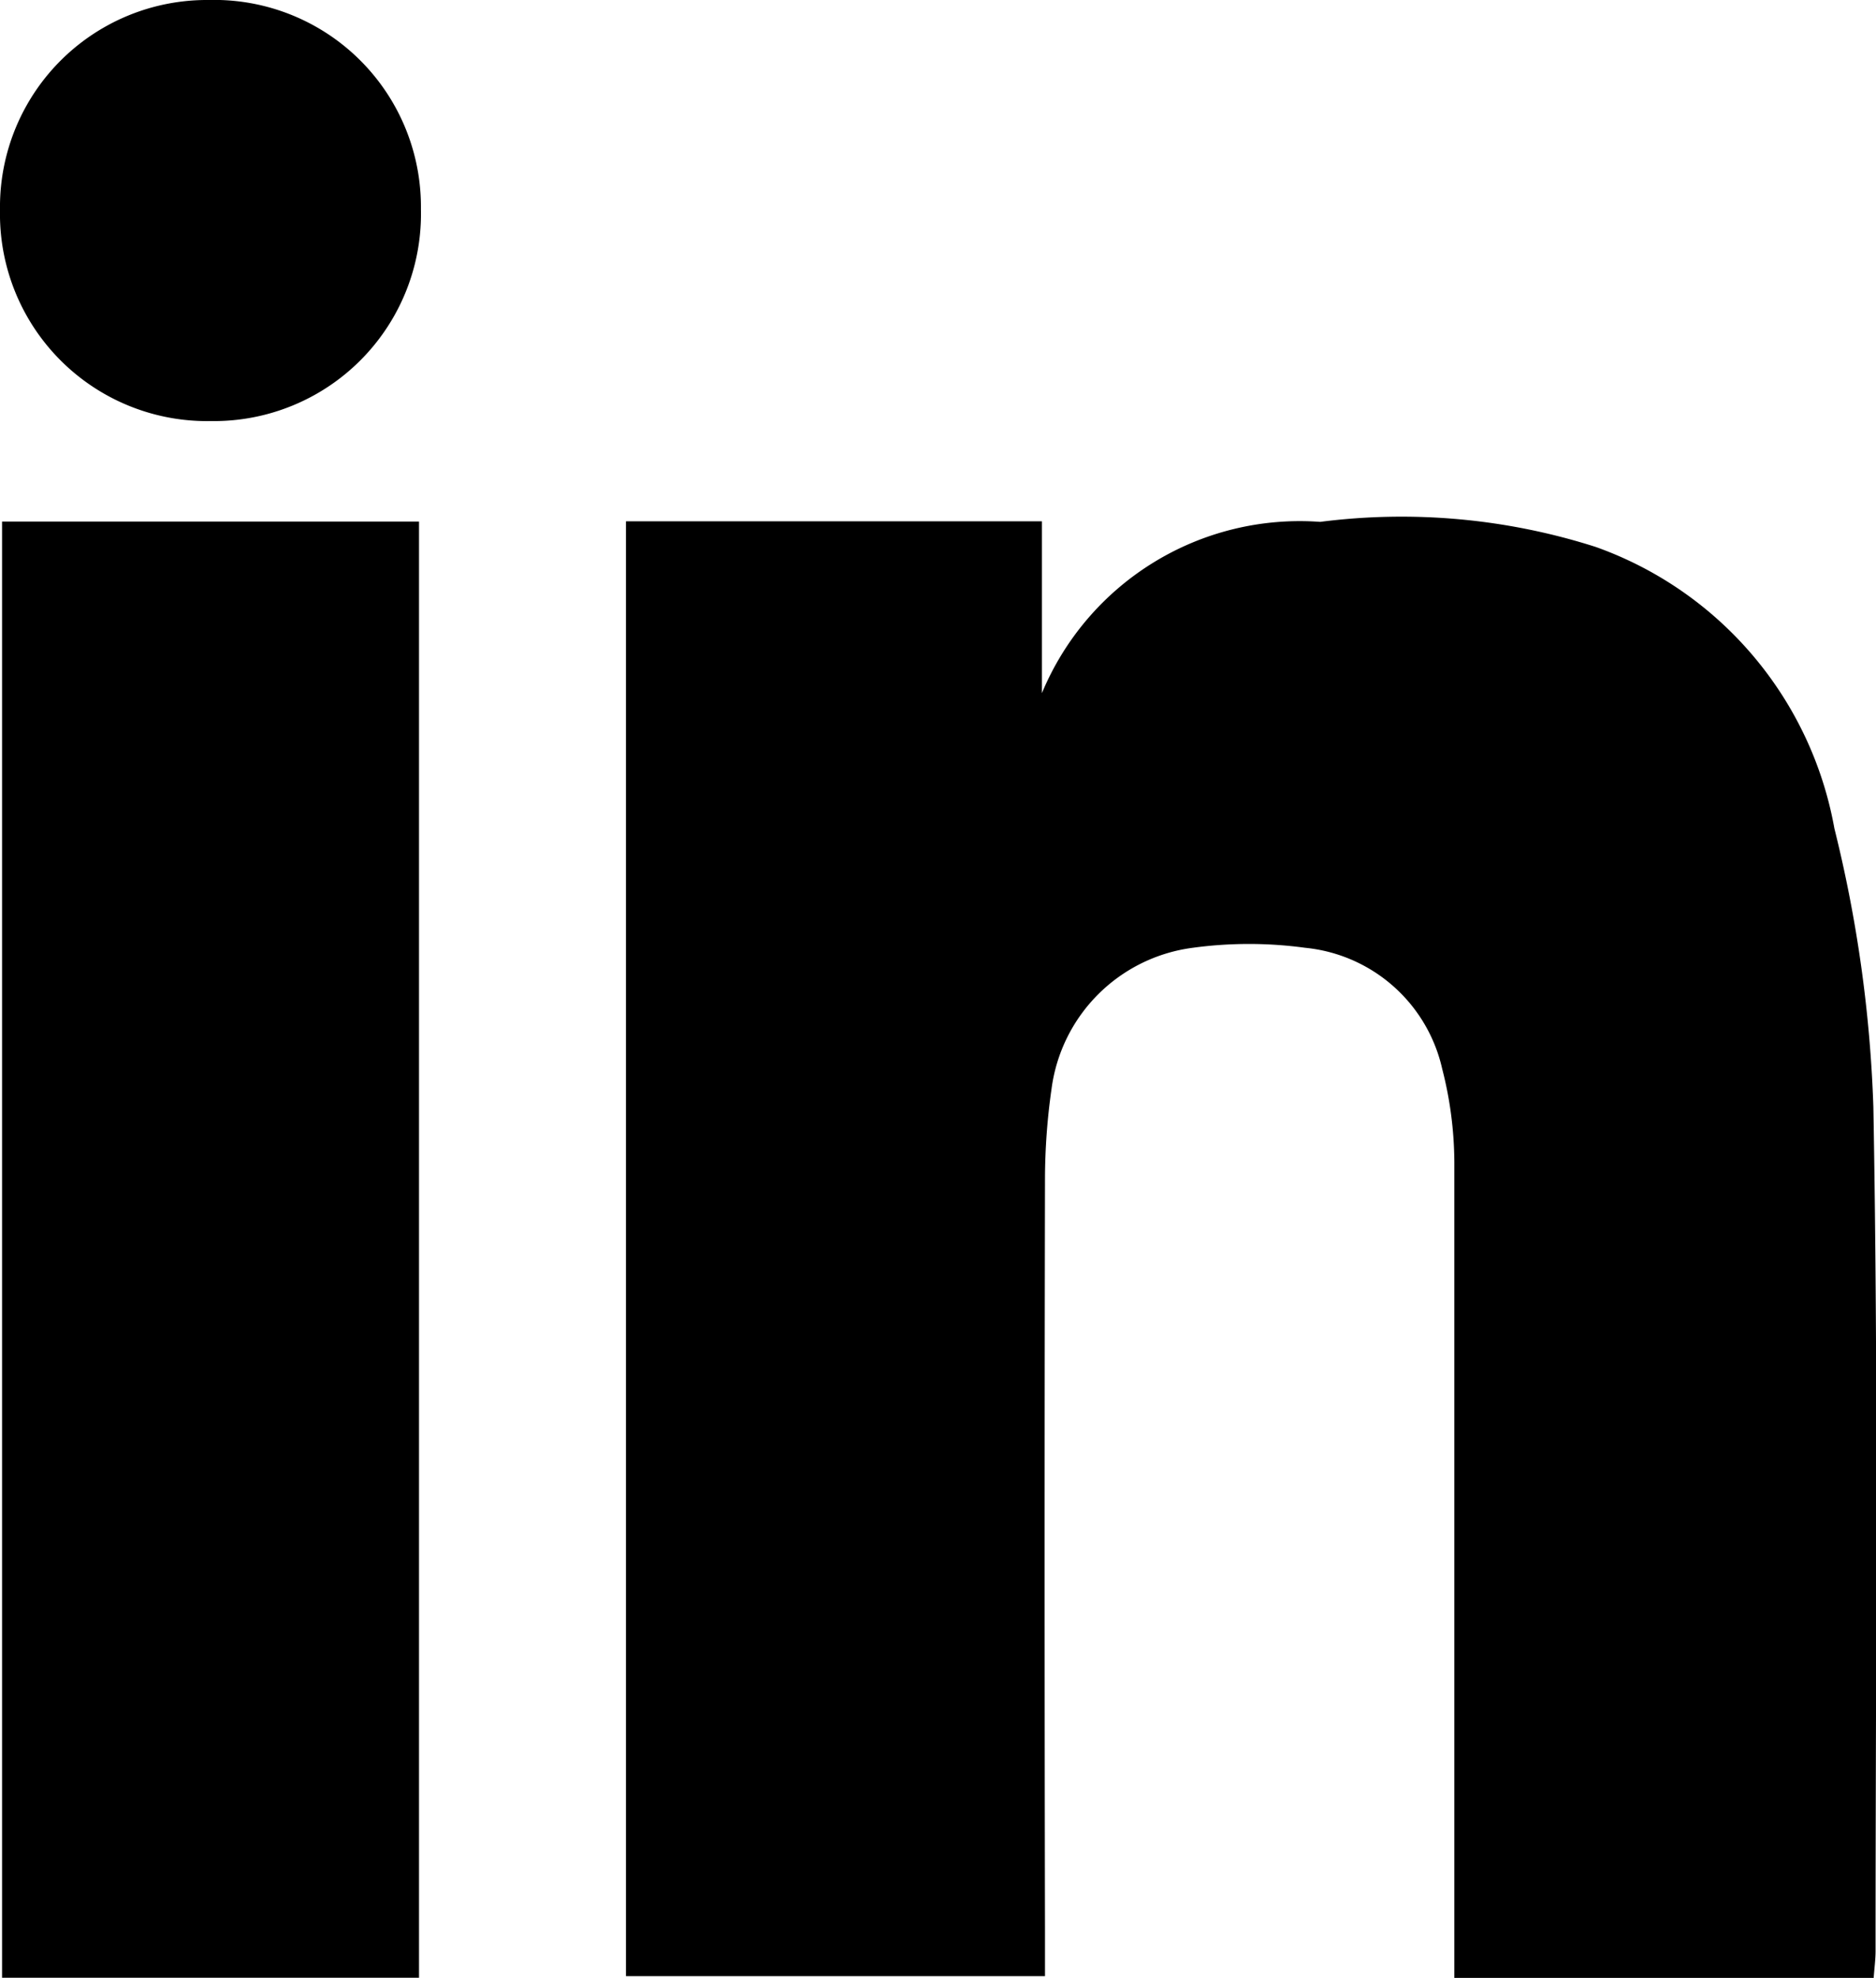 <svg id="Group_18690" data-name="Group 18690" xmlns="http://www.w3.org/2000/svg" xmlns:xlink="http://www.w3.org/1999/xlink" width="12.809" height="13.5" viewBox="0 0 12.809 13.5">
  <defs>
    <clipPath id="clip-path">
      <rect id="Rectangle_6659" data-name="Rectangle 6659" width="12.809" height="13.5" fill="none"/>
    </clipPath>
  </defs>
  <g id="Group_18689" data-name="Group 18689" clip-path="url(#clip-path)">
    <path id="Path_6338" data-name="Path 6338" d="M104.736,89.5h-2.861v-.273c0-1.766,0-3.531,0-5.3a2.6,2.6,0,0,0-.083-.633,1.066,1.066,0,0,0-.936-.826,2.841,2.841,0,0,0-.767,0,1.118,1.118,0,0,0-.964.961,4.376,4.376,0,0,0-.045.617q-.005,2.571,0,5.141v.3H96.219v-9.93h2.84V80.73a1.907,1.907,0,0,1,1.9-1.169,4.357,4.357,0,0,1,1.881.171,2.511,2.511,0,0,1,1.63,1.922,9.1,9.1,0,0,1,.266,1.9c.035,1.92.015,3.841.015,5.762,0,.057-.008.114-.013.185" transform="translate(-91.945 -75.999)" fill="#000"/>
    <rect id="Rectangle_6658" data-name="Rectangle 6658" width="2.847" height="9.939" transform="translate(0.014 3.56)" fill="#000"/>
    <path id="Path_6339" data-name="Path 6339" d="M2.874,1.428A1.414,1.414,0,0,1,1.44,2.874,1.414,1.414,0,0,1,0,1.434,1.413,1.413,0,0,1,1.423,0,1.412,1.412,0,0,1,2.874,1.428" transform="translate(0 0)" fill="#000"/>
  </g>
</svg>

